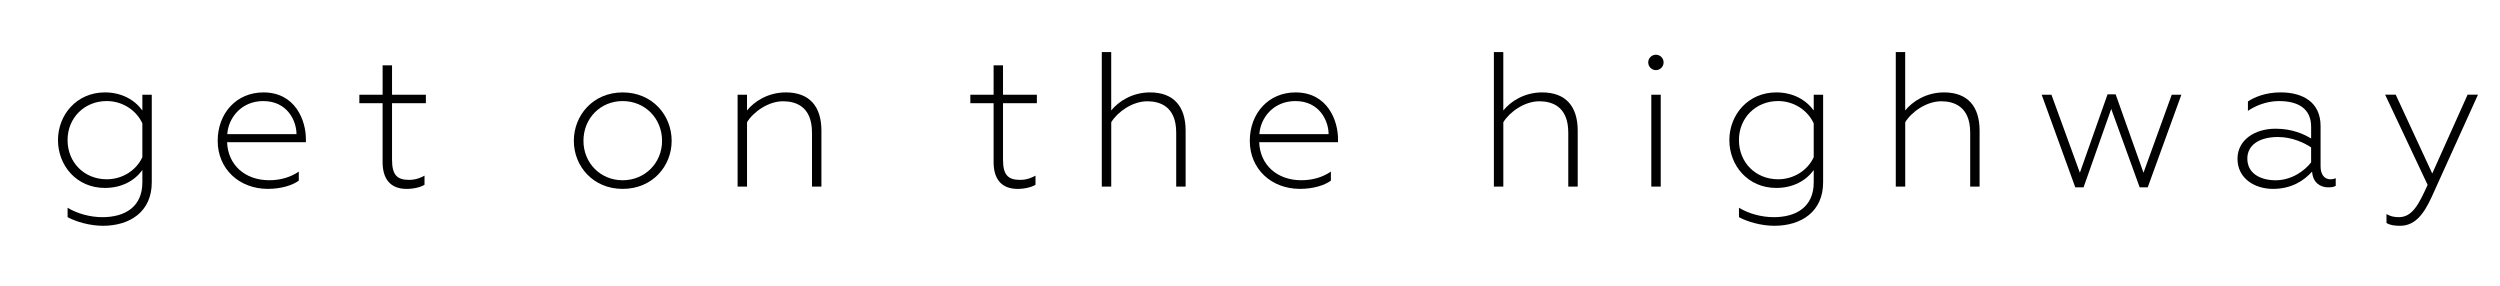 <?xml version="1.0" encoding="utf-8"?>
<!-- Generator: Adobe Illustrator 16.0.0, SVG Export Plug-In . SVG Version: 6.00 Build 0)  -->
<!DOCTYPE svg PUBLIC "-//W3C//DTD SVG 1.1//EN" "http://www.w3.org/Graphics/SVG/1.1/DTD/svg11.dtd">
<svg version="1.1" id="Слой_1" xmlns="http://www.w3.org/2000/svg" xmlns:xlink="http://www.w3.org/1999/xlink" x="0px" y="0px"
	 width="188.883px" height="21.604px" viewBox="0 0 188.883 21.604" enable-background="new 0 0 188.883 21.604"
	 xml:space="preserve">
<g>
	<path fill="#010101" d="M11.467,7.155v6.623c0,2.207-1.641,3.281-3.688,3.281c-0.987,0-2.032-0.305-2.672-0.651v-0.712
		c0.741,0.449,1.714,0.712,2.628,0.712c1.715,0,3.021-0.785,3.021-2.63v-0.93c-0.581,0.799-1.554,1.351-2.832,1.351
		c-2.135,0-3.543-1.685-3.543-3.615c0-1.902,1.408-3.603,3.543-3.603c1.278,0,2.251,0.566,2.832,1.365V7.155H11.467z M10.755,9.319
		c-0.45-0.985-1.495-1.684-2.687-1.684c-1.699,0-2.963,1.277-2.963,2.947c0,1.699,1.264,2.963,2.963,2.963
		c1.191,0,2.236-0.683,2.687-1.67V9.319z"/>
	<path fill="#010101" d="M16.447,10.64c0-2.074,1.408-3.658,3.456-3.658c2.426,0,3.209,2.136,3.209,3.529v0.232h-5.954
		c0.059,1.713,1.351,2.875,3.181,2.875c0.915,0,1.67-0.263,2.236-0.654v0.684c-0.466,0.349-1.337,0.623-2.339,0.623
		C18.088,14.271,16.447,12.776,16.447,10.64z M22.401,10.132c0-0.973-0.668-2.496-2.512-2.496c-1.685,0-2.643,1.307-2.716,2.496
		H22.401z"/>
	<path fill="#010101" d="M28.907,12.253V7.796H27.15V7.155h1.758v-2.22h0.712v2.222h2.556v0.641h-2.556v4.27
		c0,1.146,0.377,1.523,1.292,1.523c0.522,0,0.929-0.189,1.162-0.32v0.685c-0.247,0.174-0.813,0.317-1.352,0.317
		C29.444,14.271,28.907,13.46,28.907,12.253z"/>
	<path fill="#010101" d="M43.355,10.64c0-1.93,1.452-3.658,3.688-3.658c2.25,0,3.703,1.729,3.703,3.658
		c0,1.918-1.452,3.631-3.703,3.631C44.807,14.271,43.355,12.558,43.355,10.64z M50.021,10.64c0-1.697-1.292-3.004-2.977-3.004
		c-1.686,0-2.962,1.307-2.962,3.004c0,1.672,1.277,2.979,2.962,2.979C48.729,13.618,50.021,12.312,50.021,10.64z"/>
	<path fill="#010101" d="M55.728,14.097V7.155h0.711v1.191c0.537-0.668,1.569-1.365,2.936-1.365c1.8,0,2.686,1.074,2.686,2.892
		v4.225h-0.712v-4.08c0-2.033-1.292-2.367-2.192-2.367c-1.117,0-2.251,0.814-2.716,1.584v4.863H55.728z"/>
	<path fill="#010101" d="M75.07,12.253V7.796h-1.758V7.155h1.758v-2.22h0.711v2.222h2.558v0.641h-2.558v4.27
		c0,1.146,0.378,1.523,1.294,1.523c0.521,0,0.929-0.189,1.16-0.32v0.685c-0.247,0.174-0.813,0.317-1.351,0.317
		C75.607,14.271,75.07,13.46,75.07,12.253z"/>
	<path fill="#010101" d="M83.244,14.097V3.933h0.712v4.414c0.537-0.668,1.567-1.365,2.934-1.365c1.8,0,2.688,1.074,2.688,2.892
		v4.225h-0.712v-4.08c0-2.033-1.291-2.367-2.192-2.367c-1.118,0-2.252,0.814-2.716,1.584v4.863L83.244,14.097L83.244,14.097z"/>
	<path fill="#010101" d="M94.426,10.64c0-2.074,1.409-3.658,3.457-3.658c2.425,0,3.209,2.136,3.209,3.529v0.232h-5.955
		c0.059,1.713,1.352,2.875,3.181,2.875c0.916,0,1.671-0.263,2.236-0.654v0.684c-0.465,0.349-1.335,0.623-2.338,0.623
		C96.066,14.271,94.426,12.776,94.426,10.64z M100.38,10.132c0-0.973-0.668-2.496-2.512-2.496c-1.687,0-2.646,1.307-2.717,2.496
		H100.38z"/>
	<path fill="#010101" d="M112.868,14.097V3.933h0.712v4.414c0.537-0.668,1.567-1.365,2.933-1.365c1.802,0,2.688,1.074,2.688,2.892
		v4.225h-0.713v-4.08c0-2.033-1.292-2.367-2.192-2.367c-1.117,0-2.251,0.814-2.715,1.584v4.863L112.868,14.097L112.868,14.097z"/>
	<path fill="#010101" d="M125.108,4.134c0.321,0,0.582,0.262,0.582,0.582s-0.261,0.582-0.582,0.582c-0.317,0-0.58-0.262-0.58-0.582
		S124.79,4.134,125.108,4.134z M124.761,7.155h0.713v6.941h-0.713V7.155z"/>
	<path fill="#010101" d="M137.743,7.155v6.623c0,2.207-1.642,3.281-3.688,3.281c-0.987,0-2.033-0.305-2.671-0.651v-0.712
		c0.739,0.449,1.712,0.712,2.628,0.712c1.713,0,3.021-0.785,3.021-2.63v-0.93c-0.581,0.799-1.555,1.351-2.832,1.351
		c-2.136,0-3.543-1.685-3.543-3.615c0-1.902,1.407-3.603,3.543-3.603c1.277,0,2.251,0.566,2.832,1.365V7.155H137.743z
		 M137.032,9.319c-0.45-0.985-1.496-1.684-2.688-1.684c-1.698,0-2.961,1.277-2.961,2.947c0,1.699,1.263,2.963,2.961,2.963
		c1.191,0,2.237-0.683,2.688-1.67V9.319z"/>
	<path fill="#010101" d="M143.232,14.097V3.933h0.711v4.414c0.537-0.668,1.568-1.365,2.935-1.365c1.801,0,2.687,1.074,2.687,2.892
		v4.225h-0.711v-4.08c0-2.033-1.293-2.367-2.192-2.367c-1.119,0-2.251,0.814-2.717,1.584v4.863L143.232,14.097L143.232,14.097z"/>
	<path fill="#010101" d="M154.254,7.155h0.739l2.148,5.896l2.092-5.926h0.61l2.105,5.926l2.135-5.896h0.727l-2.542,7h-0.608
		l-2.15-5.926l-2.09,5.926h-0.625L154.254,7.155z"/>
	<path fill="#010101" d="M169.05,11.991c0-1.396,1.279-2.267,2.876-2.267c1.263,0,2.136,0.406,2.687,0.742V9.581
		c0-1.365-0.959-1.945-2.439-1.945c-0.985,0-1.858,0.406-2.336,0.74V7.665c0.465-0.308,1.307-0.685,2.467-0.685
		c1.7,0,3.022,0.756,3.022,2.541v3.049c0,0.611,0.29,0.976,0.738,0.976c0.16,0,0.29-0.029,0.407-0.086v0.58
		c-0.16,0.102-0.378,0.114-0.582,0.114c-0.563,0-1.146-0.334-1.204-1.19c-0.624,0.697-1.567,1.307-2.963,1.307
		C170.372,14.271,169.05,13.501,169.05,11.991z M174.612,12.269v-1.133c-0.493-0.336-1.438-0.785-2.496-0.785
		c-1.468,0-2.323,0.64-2.323,1.627c0,1.176,1.06,1.642,2.134,1.642C173.146,13.618,174.118,12.907,174.612,12.269z"/>
	<path fill="#010101" d="M180.306,16.843v-0.67c0.274,0.16,0.565,0.234,0.93,0.234c0.985,0,1.479-0.873,2.178-2.441l-3.209-6.812
		h0.799l2.76,5.955l2.671-5.955h0.784l-3.499,7.728c-0.611,1.334-1.278,2.178-2.396,2.178
		C180.914,17.06,180.537,17.003,180.306,16.843z"/>
</g>
</svg>
